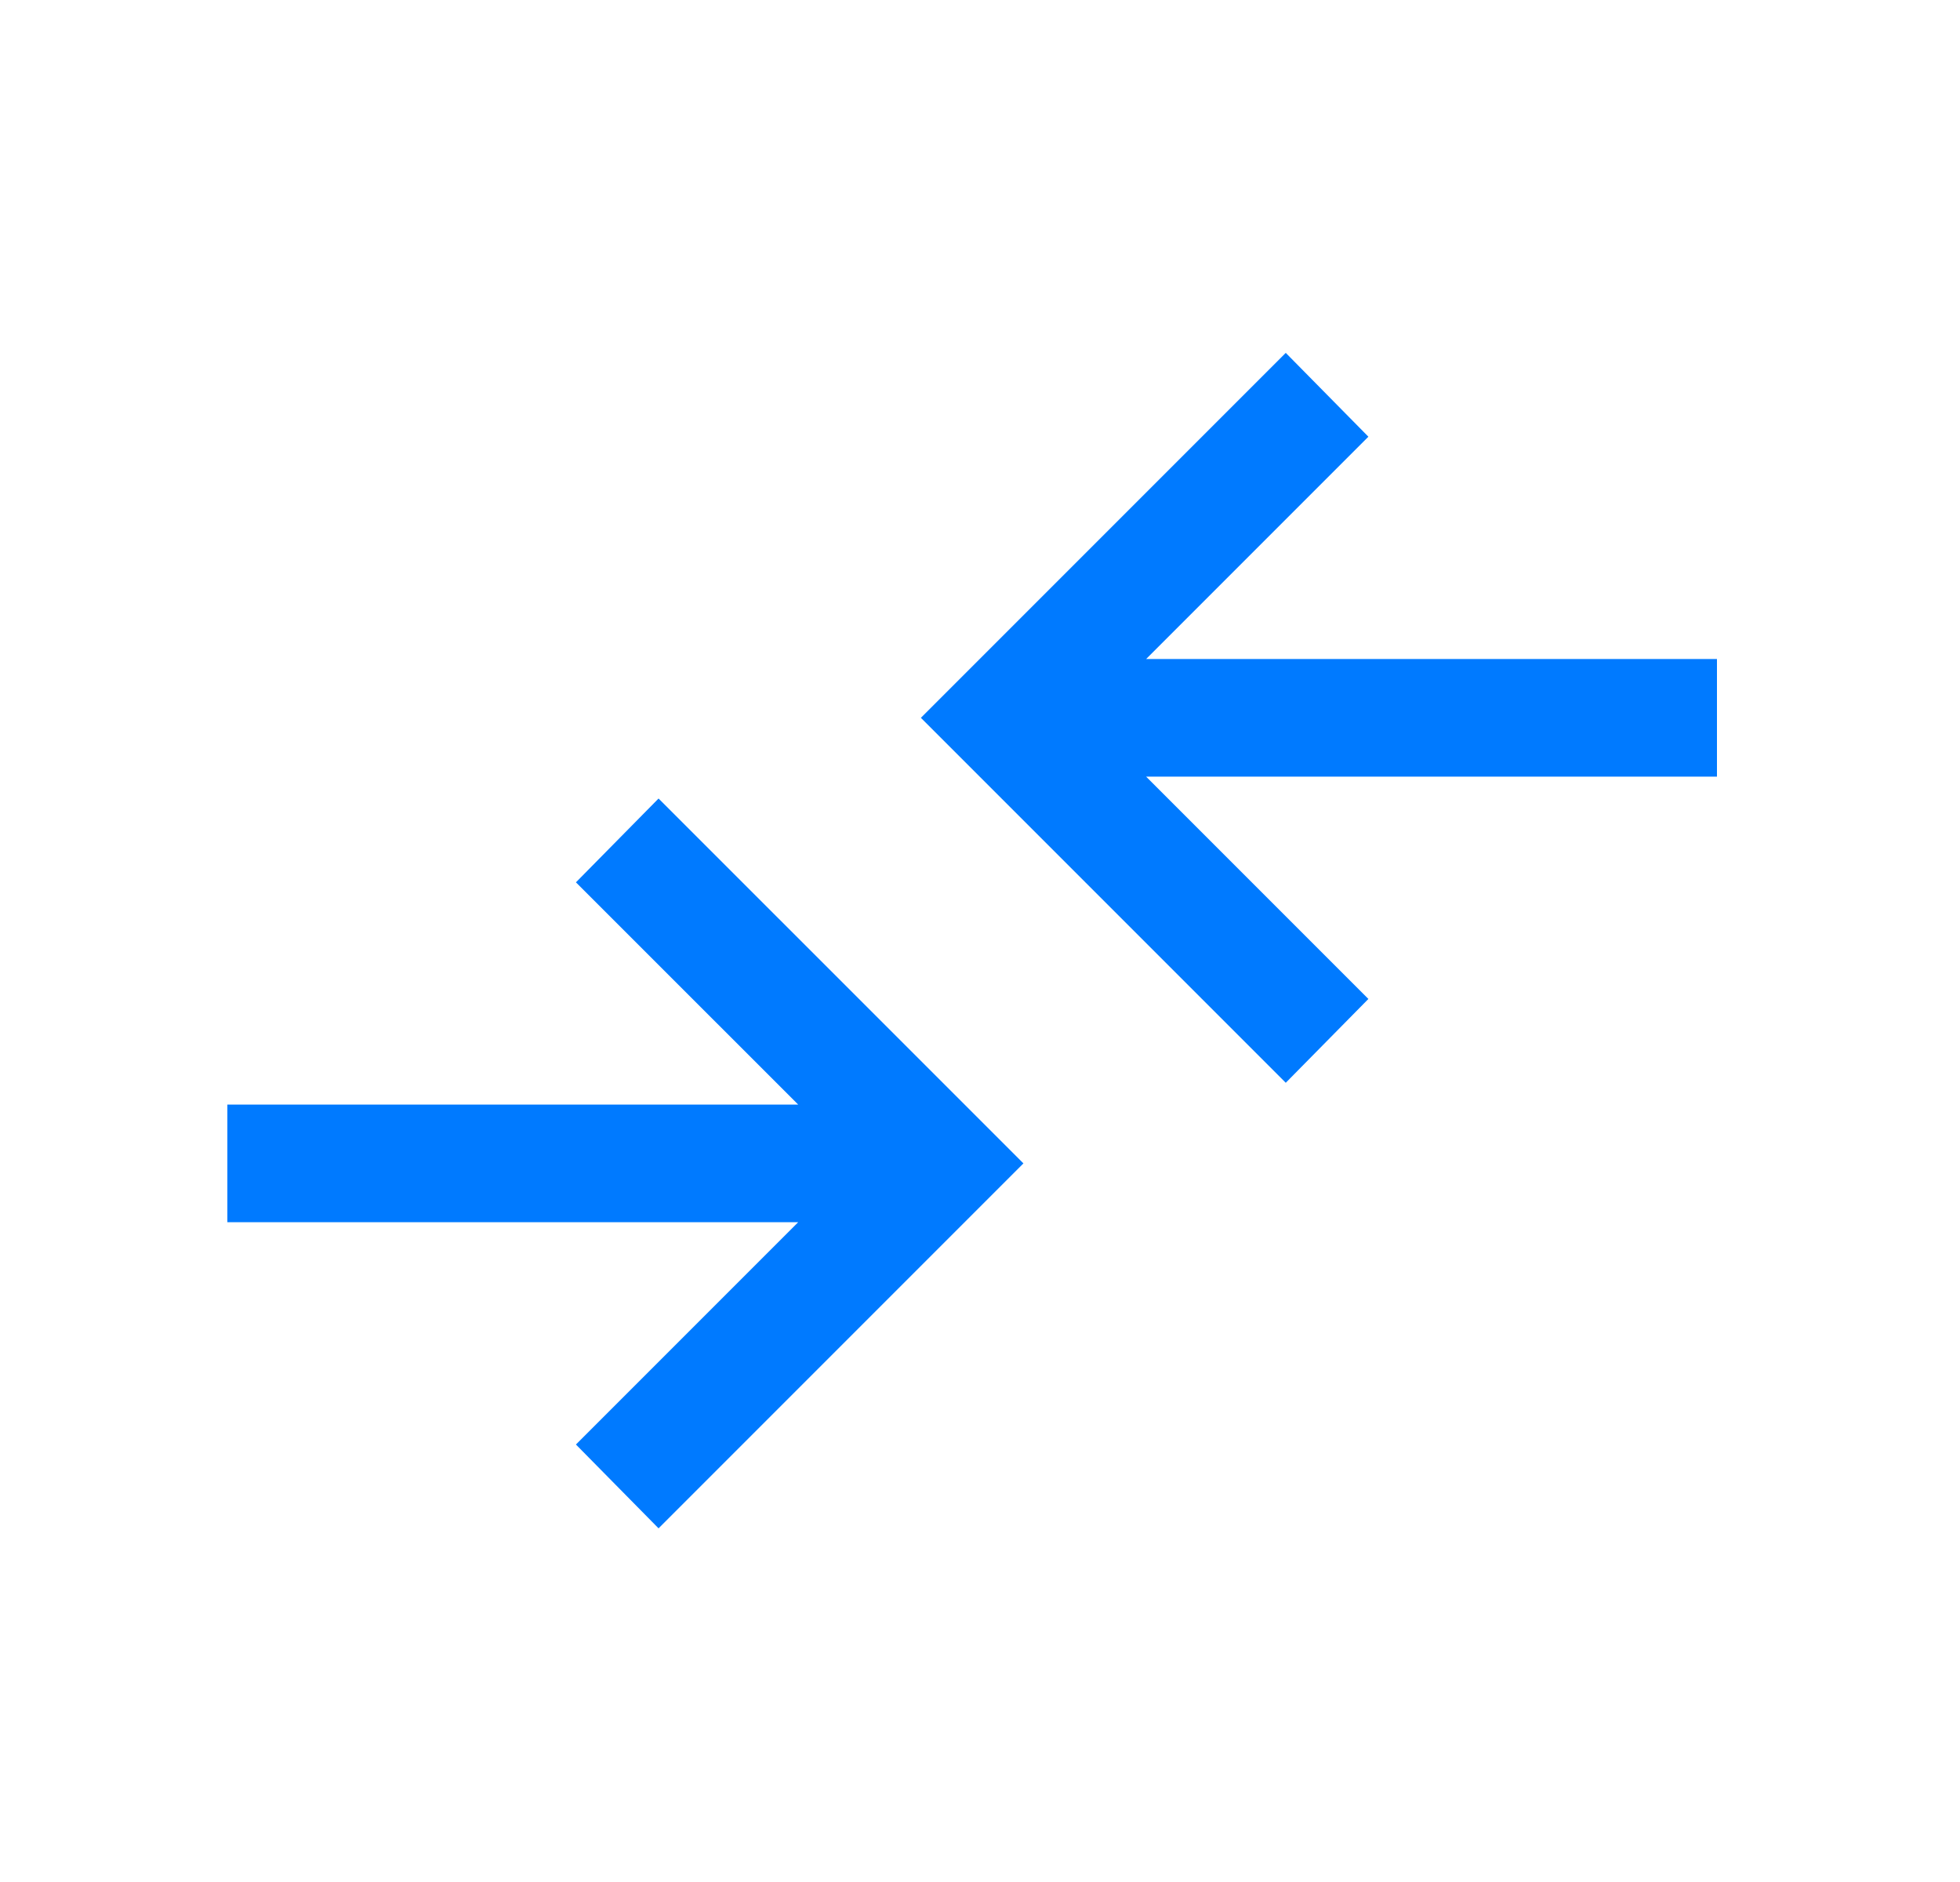 <svg width="25" height="24" viewBox="0 0 25 24" fill="none" xmlns="http://www.w3.org/2000/svg">
<g id="compare_arrows">
<mask id="mask0_9230_4591" style="mask-type:alpha" maskUnits="userSpaceOnUse" x="0" y="0" width="25" height="24">
<rect id="Bounding box" x="0.4" width="24" height="24" fill="#D9D9D9"/>
</mask>
<g mask="url(#mask0_9230_4591)">
<path id="compare_arrows_2" d="M8.4 19.49L7.346 18.421L10.181 15.586H2.9V14.086H10.181L7.346 11.252L8.4 10.183L13.054 14.836L8.4 19.49ZM16.4 13.808L11.746 9.154L16.4 4.5L17.454 5.569L14.619 8.404H21.9V9.904H14.619L17.454 12.739L16.4 13.808Z" fill="#007AFF"/>
</g>
</g>
</svg>
